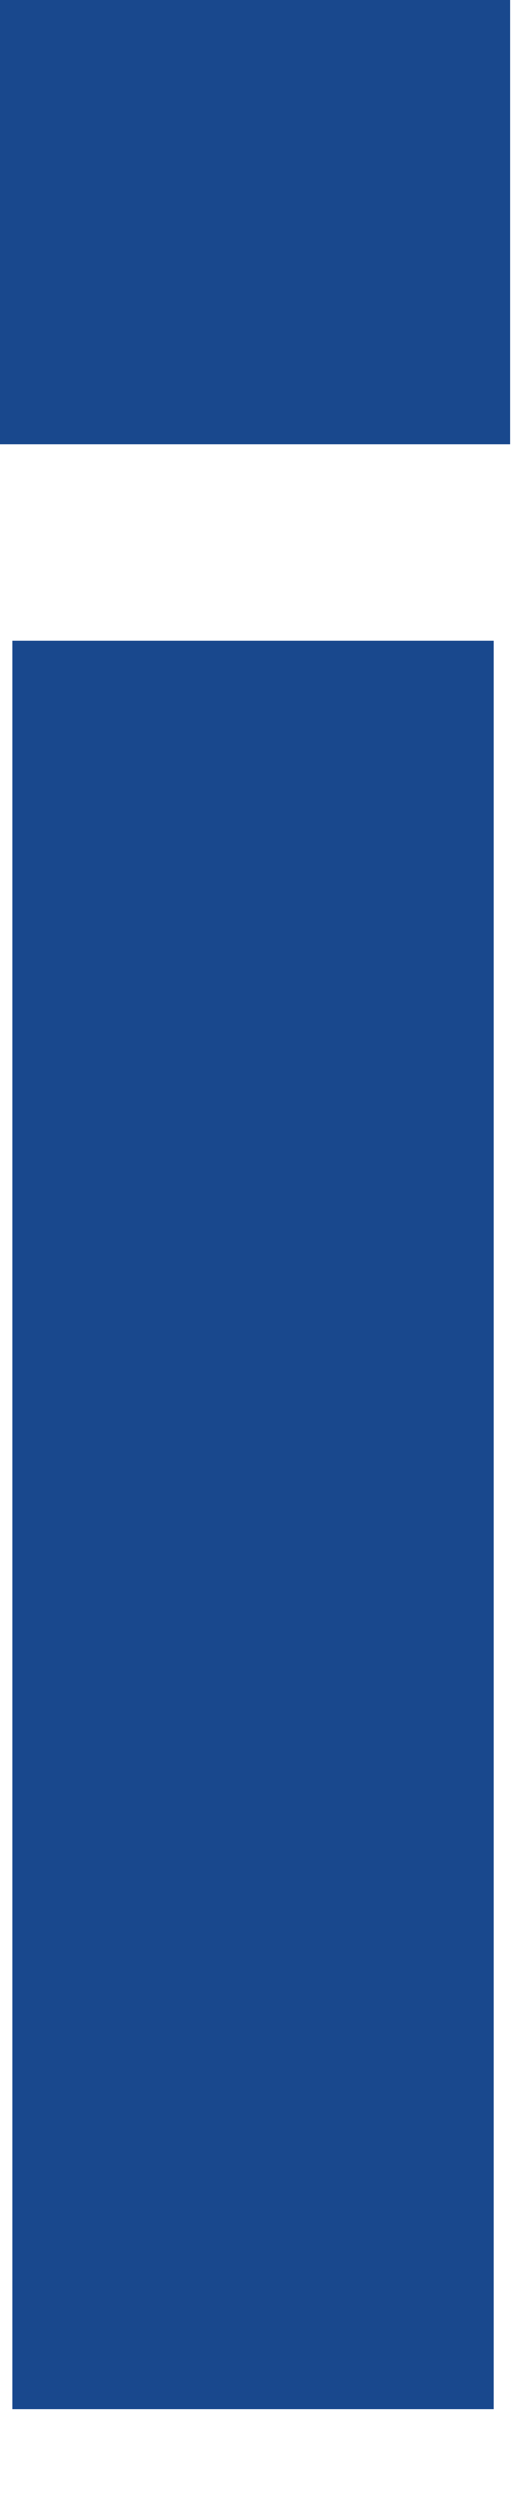 <?xml version="1.0" encoding="utf-8"?>
<svg xmlns="http://www.w3.org/2000/svg" fill="none" height="100%" overflow="visible" preserveAspectRatio="none" style="display: block;" viewBox="0 0 5 24" width="100%">
<path d="M0 0H4.905V4.265H0V0ZM0.119 6.151H4.747V23.128H0.119V6.151Z" fill="#19488D" id="Vector"/>
</svg>